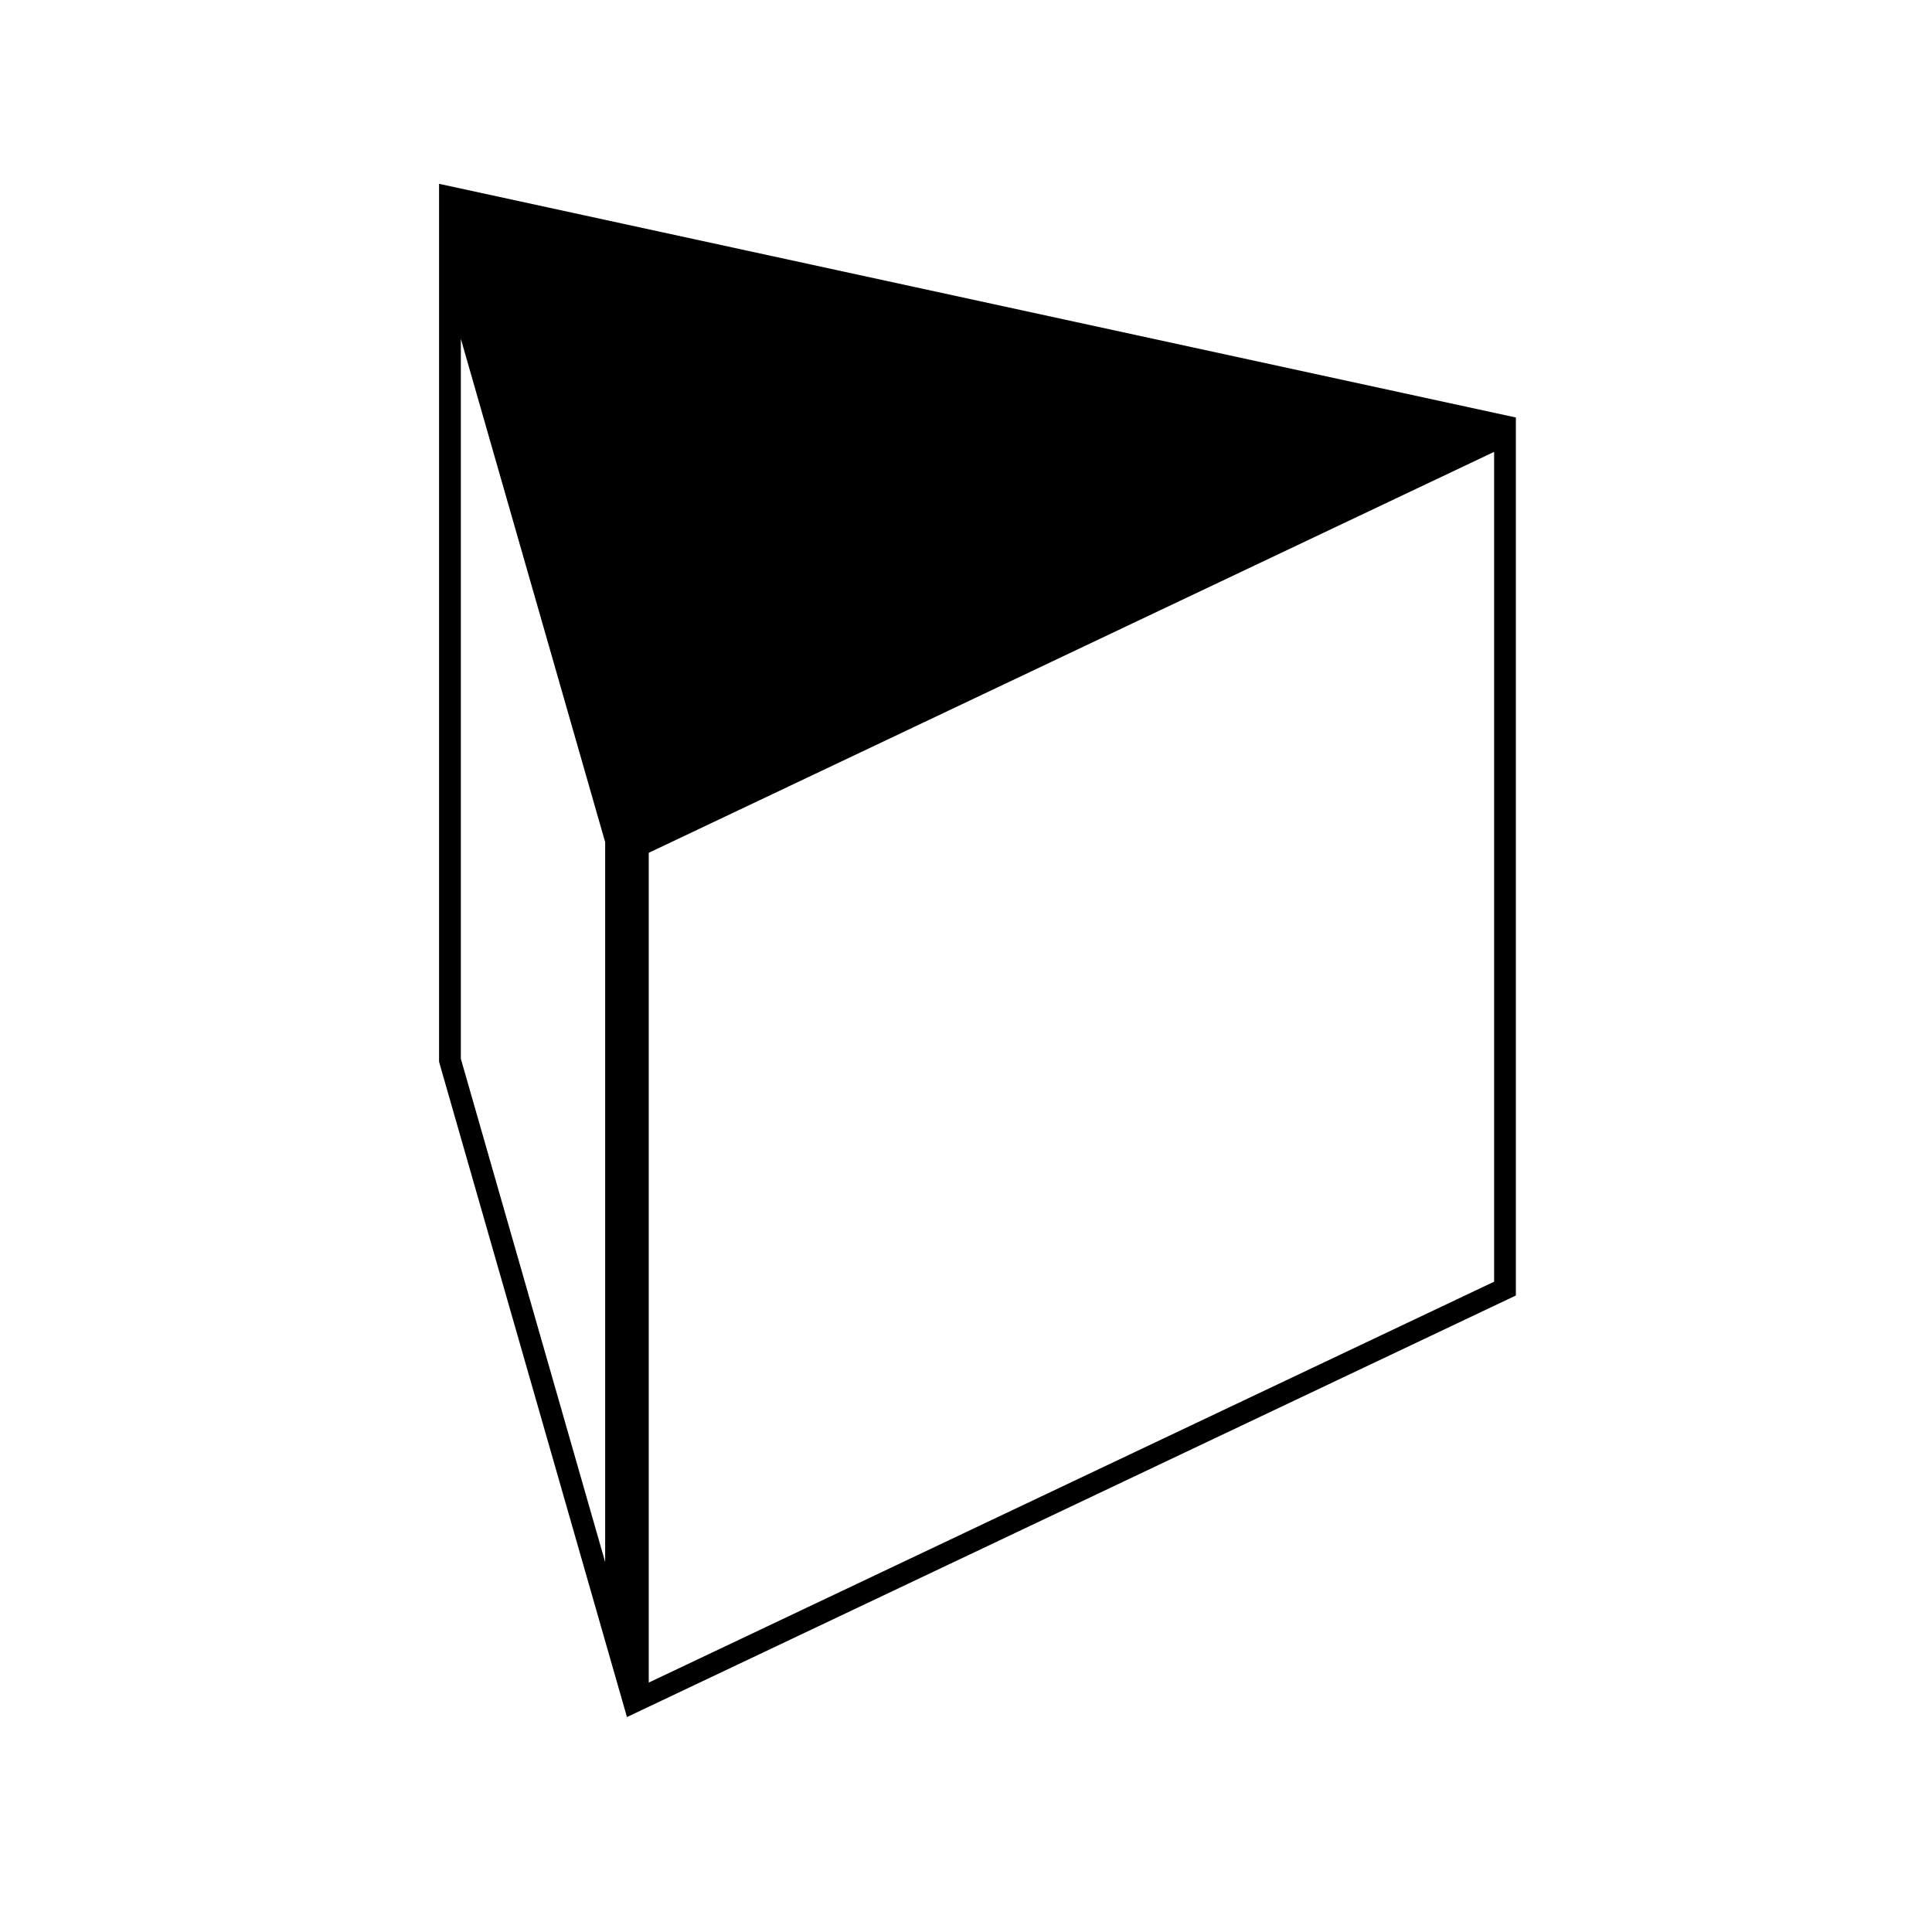 <?xml version="1.0" encoding="UTF-8"?>
<!-- Uploaded to: SVG Find, www.svgfind.com, Generator: SVG Find Mixer Tools -->
<svg fill="#000000" width="800px" height="800px" version="1.1" viewBox="144 144 512 512" xmlns="http://www.w3.org/2000/svg">
 <path d="m260.35 192.71 285.37 61.93v232.68l-235.57 111.72-49.793-173.65v-232.69m55.566 397.2 224.03-106.24v-219.91l-224.03 106.25zm-49.797-165.33 38.246 133.38v-190.78l-38.246-133.38z"/>
</svg>